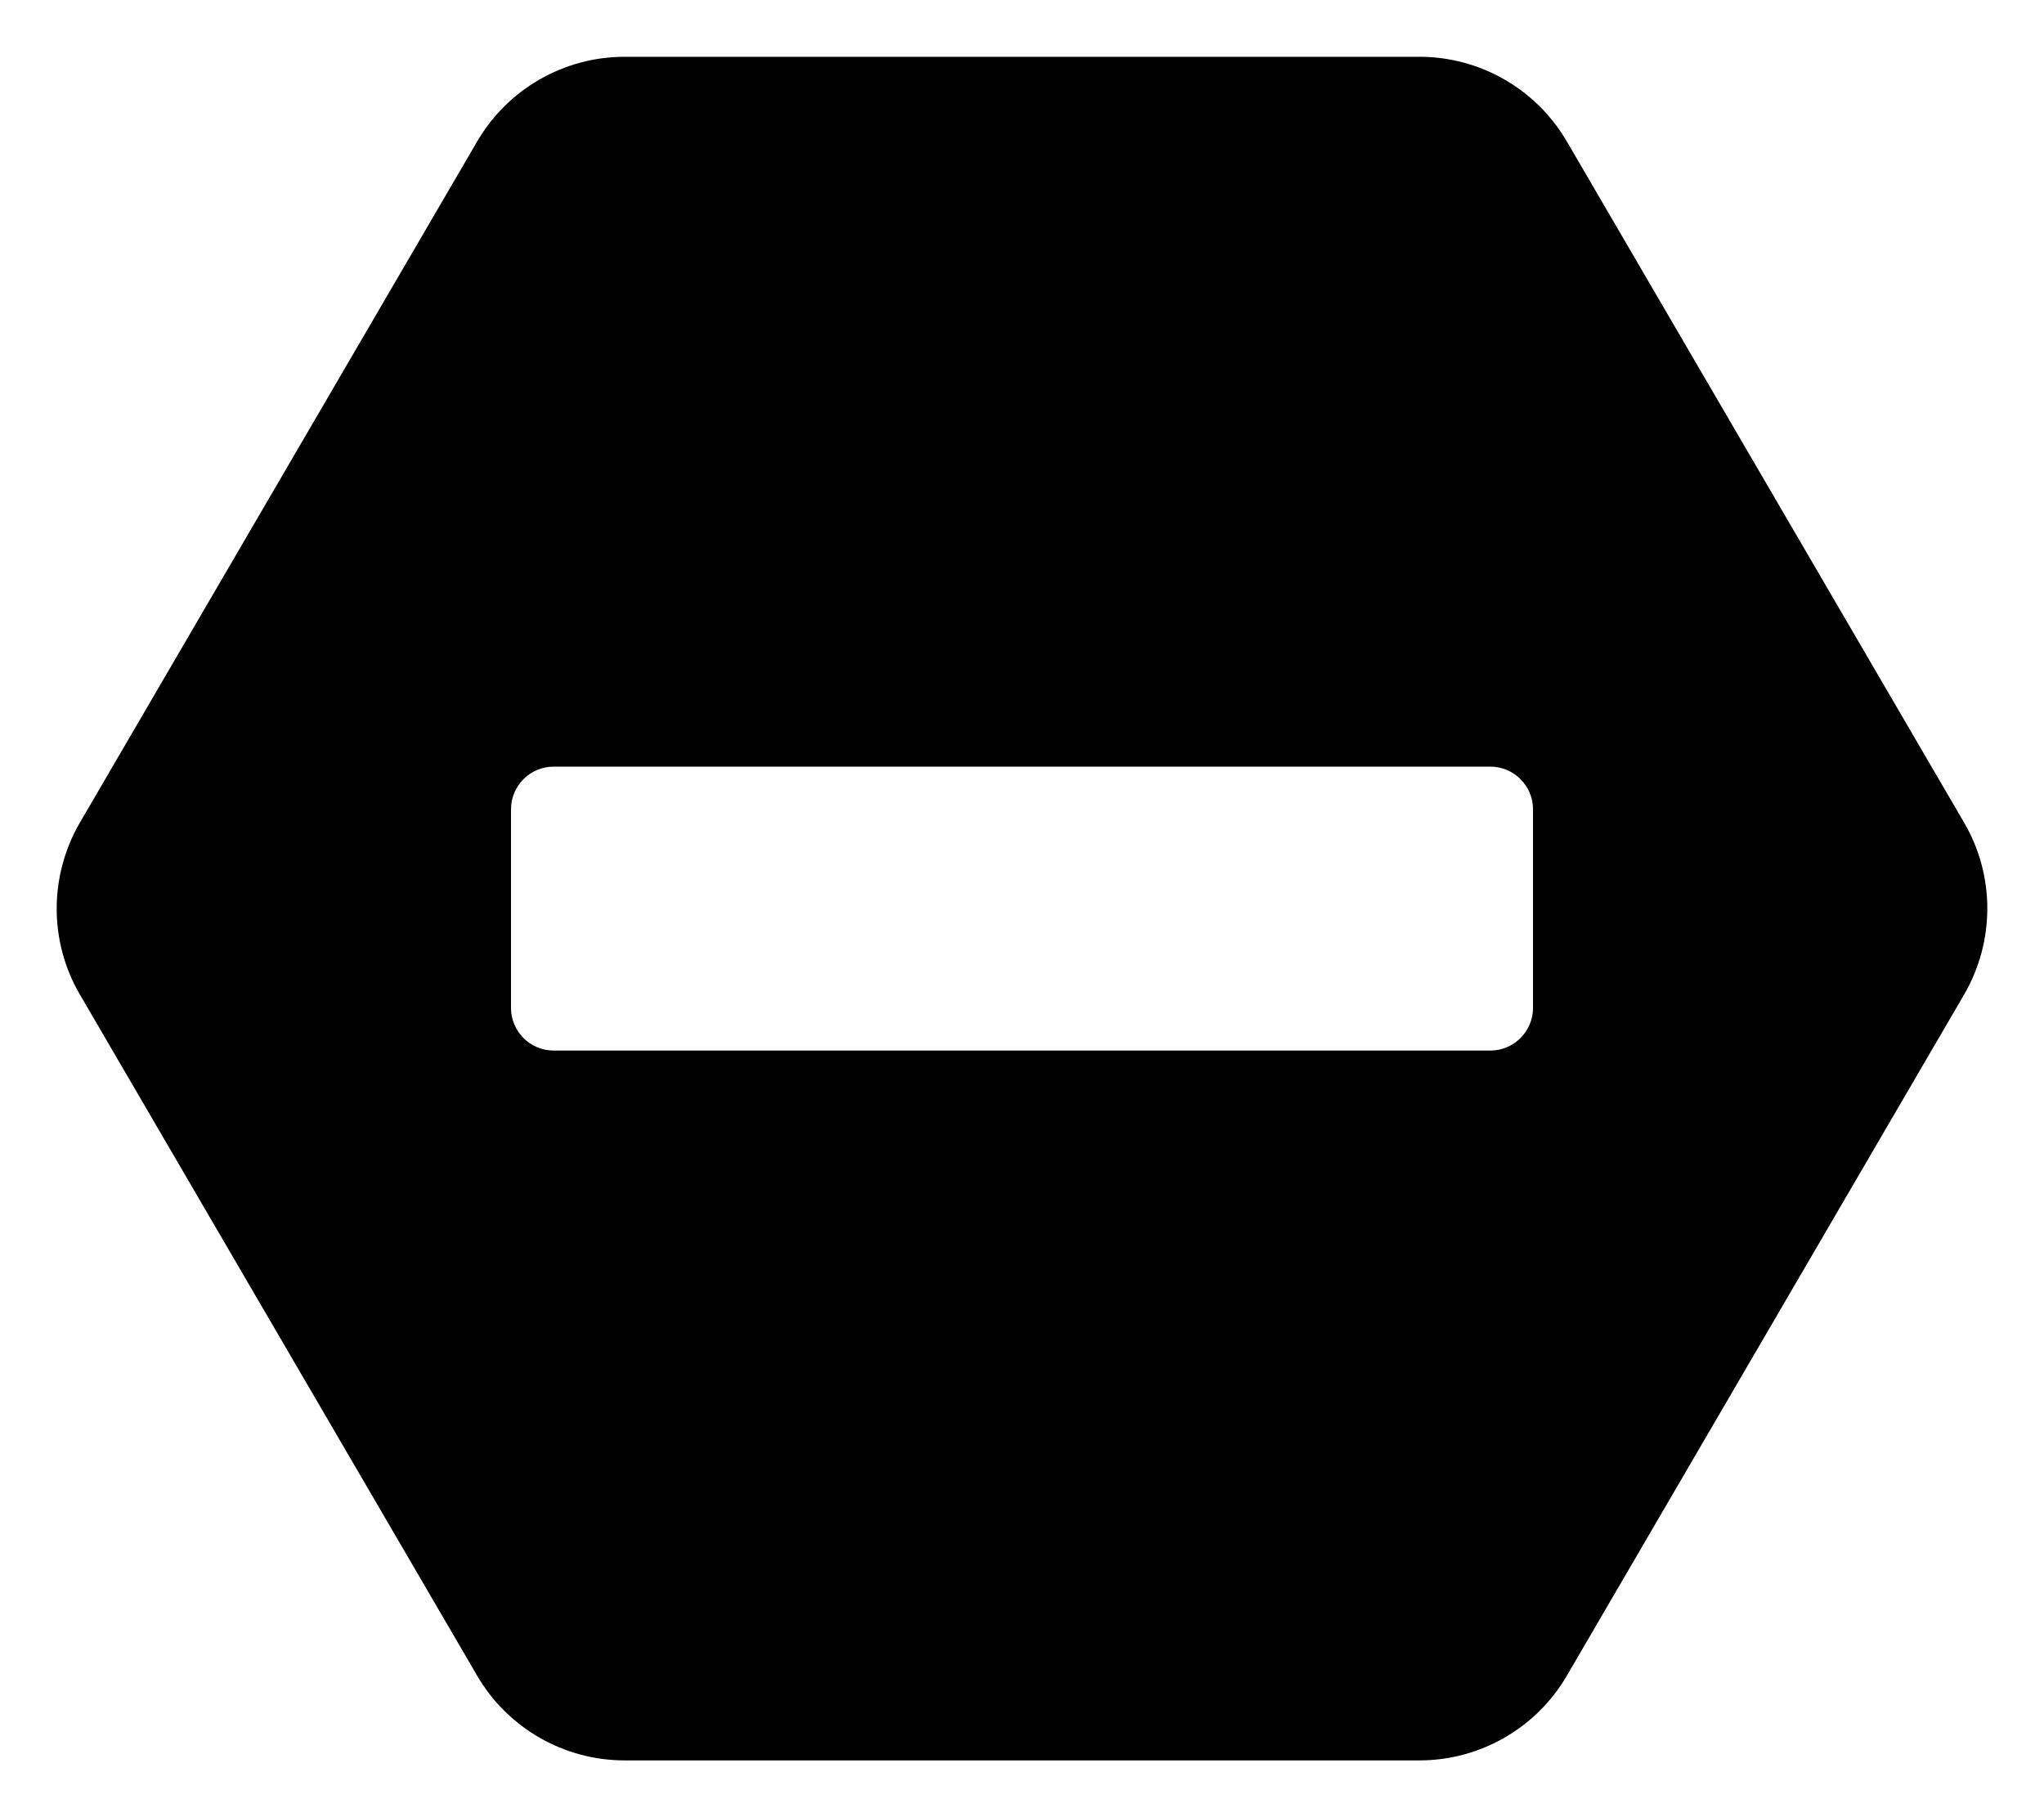 <svg xmlns="http://www.w3.org/2000/svg" viewBox="0 0 576 512"><path d="M553.5 231.8c8.7 14.9 8.7 33.4 0 48.4l-112 192c-8.6 14.7-24.4 23.8-41.5 23.8H176c-17.1 0-32.9-9.1-41.5-23.8l-112-192c-8.7-14.9-8.7-33.4 0-48.4l112-192C143.1 25.1 158.9 16 176 16h224c17.1 0 32.9 9.1 41.5 23.8l112 192zM420 296c6.6 0 12-5.4 12-12v-56c0-6.6-5.4-12-12-12H156c-6.6 0-12 5.4-12 12v56c0 6.6 5.4 12 12 12h264z"/></svg>
<!--
Font Awesome Pro 5.1.0 by @fontawesome - https://fontawesome.com
License - https://fontawesome.com/license (Commercial License)
-->